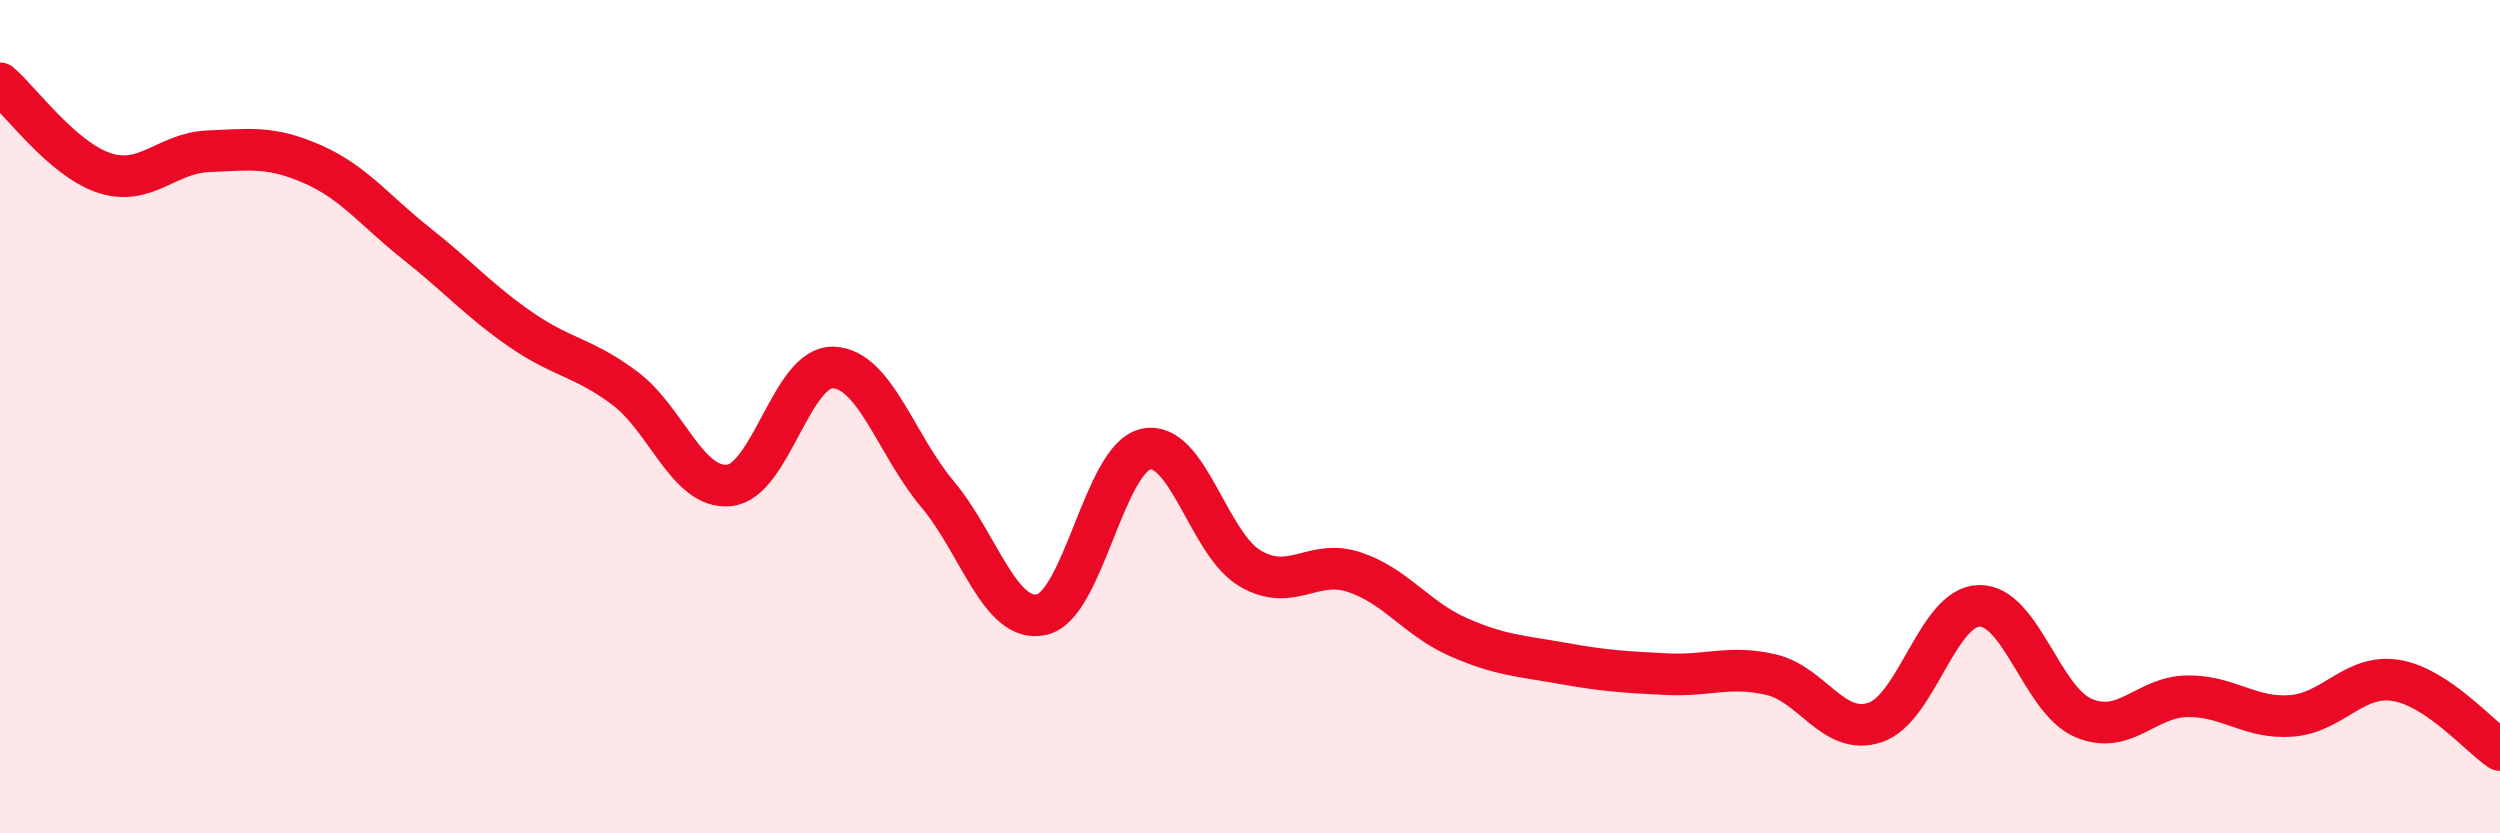 
    <svg width="60" height="20" viewBox="0 0 60 20" xmlns="http://www.w3.org/2000/svg">
      <path
        d="M 0,2 C 0.5,2.43 1.5,3.82 2.5,4.15 C 3.5,4.48 4,3.67 5,3.63 C 6,3.59 6.5,3.5 7.5,3.94 C 8.5,4.38 9,5.06 10,5.85 C 11,6.64 11.5,7.22 12.5,7.91 C 13.5,8.6 14,8.57 15,9.32 C 16,10.07 16.5,11.75 17.5,11.65 C 18.5,11.55 19,8.78 20,8.82 C 21,8.86 21.5,10.67 22.5,11.86 C 23.5,13.05 24,14.97 25,14.75 C 26,14.53 26.5,11 27.5,10.78 C 28.5,10.56 29,13.05 30,13.64 C 31,14.23 31.5,13.4 32.5,13.73 C 33.5,14.06 34,14.85 35,15.29 C 36,15.73 36.5,15.74 37.5,15.92 C 38.5,16.1 39,16.13 40,16.18 C 41,16.23 41.5,15.96 42.5,16.19 C 43.5,16.42 44,17.67 45,17.34 C 46,17.01 46.5,14.56 47.5,14.54 C 48.5,14.52 49,16.8 50,17.23 C 51,17.66 51.5,16.72 52.5,16.71 C 53.5,16.7 54,17.26 55,17.18 C 56,17.1 56.5,16.17 57.5,16.33 C 58.5,16.49 59.5,17.67 60,18L60 20L0 20Z"
        fill="#EB0A25"
        opacity="0.1"
        stroke-linecap="round"
        stroke-linejoin="round"
      />
      <path
        d="M 0,2 C 0.5,2.43 1.5,3.82 2.5,4.15 C 3.5,4.48 4,3.67 5,3.63 C 6,3.59 6.5,3.5 7.5,3.94 C 8.5,4.38 9,5.06 10,5.85 C 11,6.64 11.5,7.22 12.5,7.91 C 13.5,8.6 14,8.57 15,9.32 C 16,10.07 16.5,11.75 17.5,11.65 C 18.5,11.55 19,8.78 20,8.82 C 21,8.86 21.5,10.67 22.5,11.86 C 23.5,13.05 24,14.97 25,14.75 C 26,14.53 26.5,11 27.5,10.78 C 28.5,10.56 29,13.05 30,13.64 C 31,14.23 31.5,13.4 32.5,13.73 C 33.5,14.06 34,14.85 35,15.29 C 36,15.73 36.5,15.74 37.5,15.92 C 38.5,16.1 39,16.13 40,16.18 C 41,16.23 41.5,15.96 42.5,16.19 C 43.5,16.42 44,17.67 45,17.34 C 46,17.01 46.5,14.56 47.5,14.54 C 48.5,14.52 49,16.8 50,17.23 C 51,17.66 51.5,16.72 52.5,16.71 C 53.5,16.7 54,17.26 55,17.18 C 56,17.1 56.5,16.17 57.5,16.33 C 58.5,16.49 59.5,17.67 60,18"
        stroke="#EB0A25"
        stroke-width="1"
        fill="none"
        stroke-linecap="round"
        stroke-linejoin="round"
      />
    </svg>
  